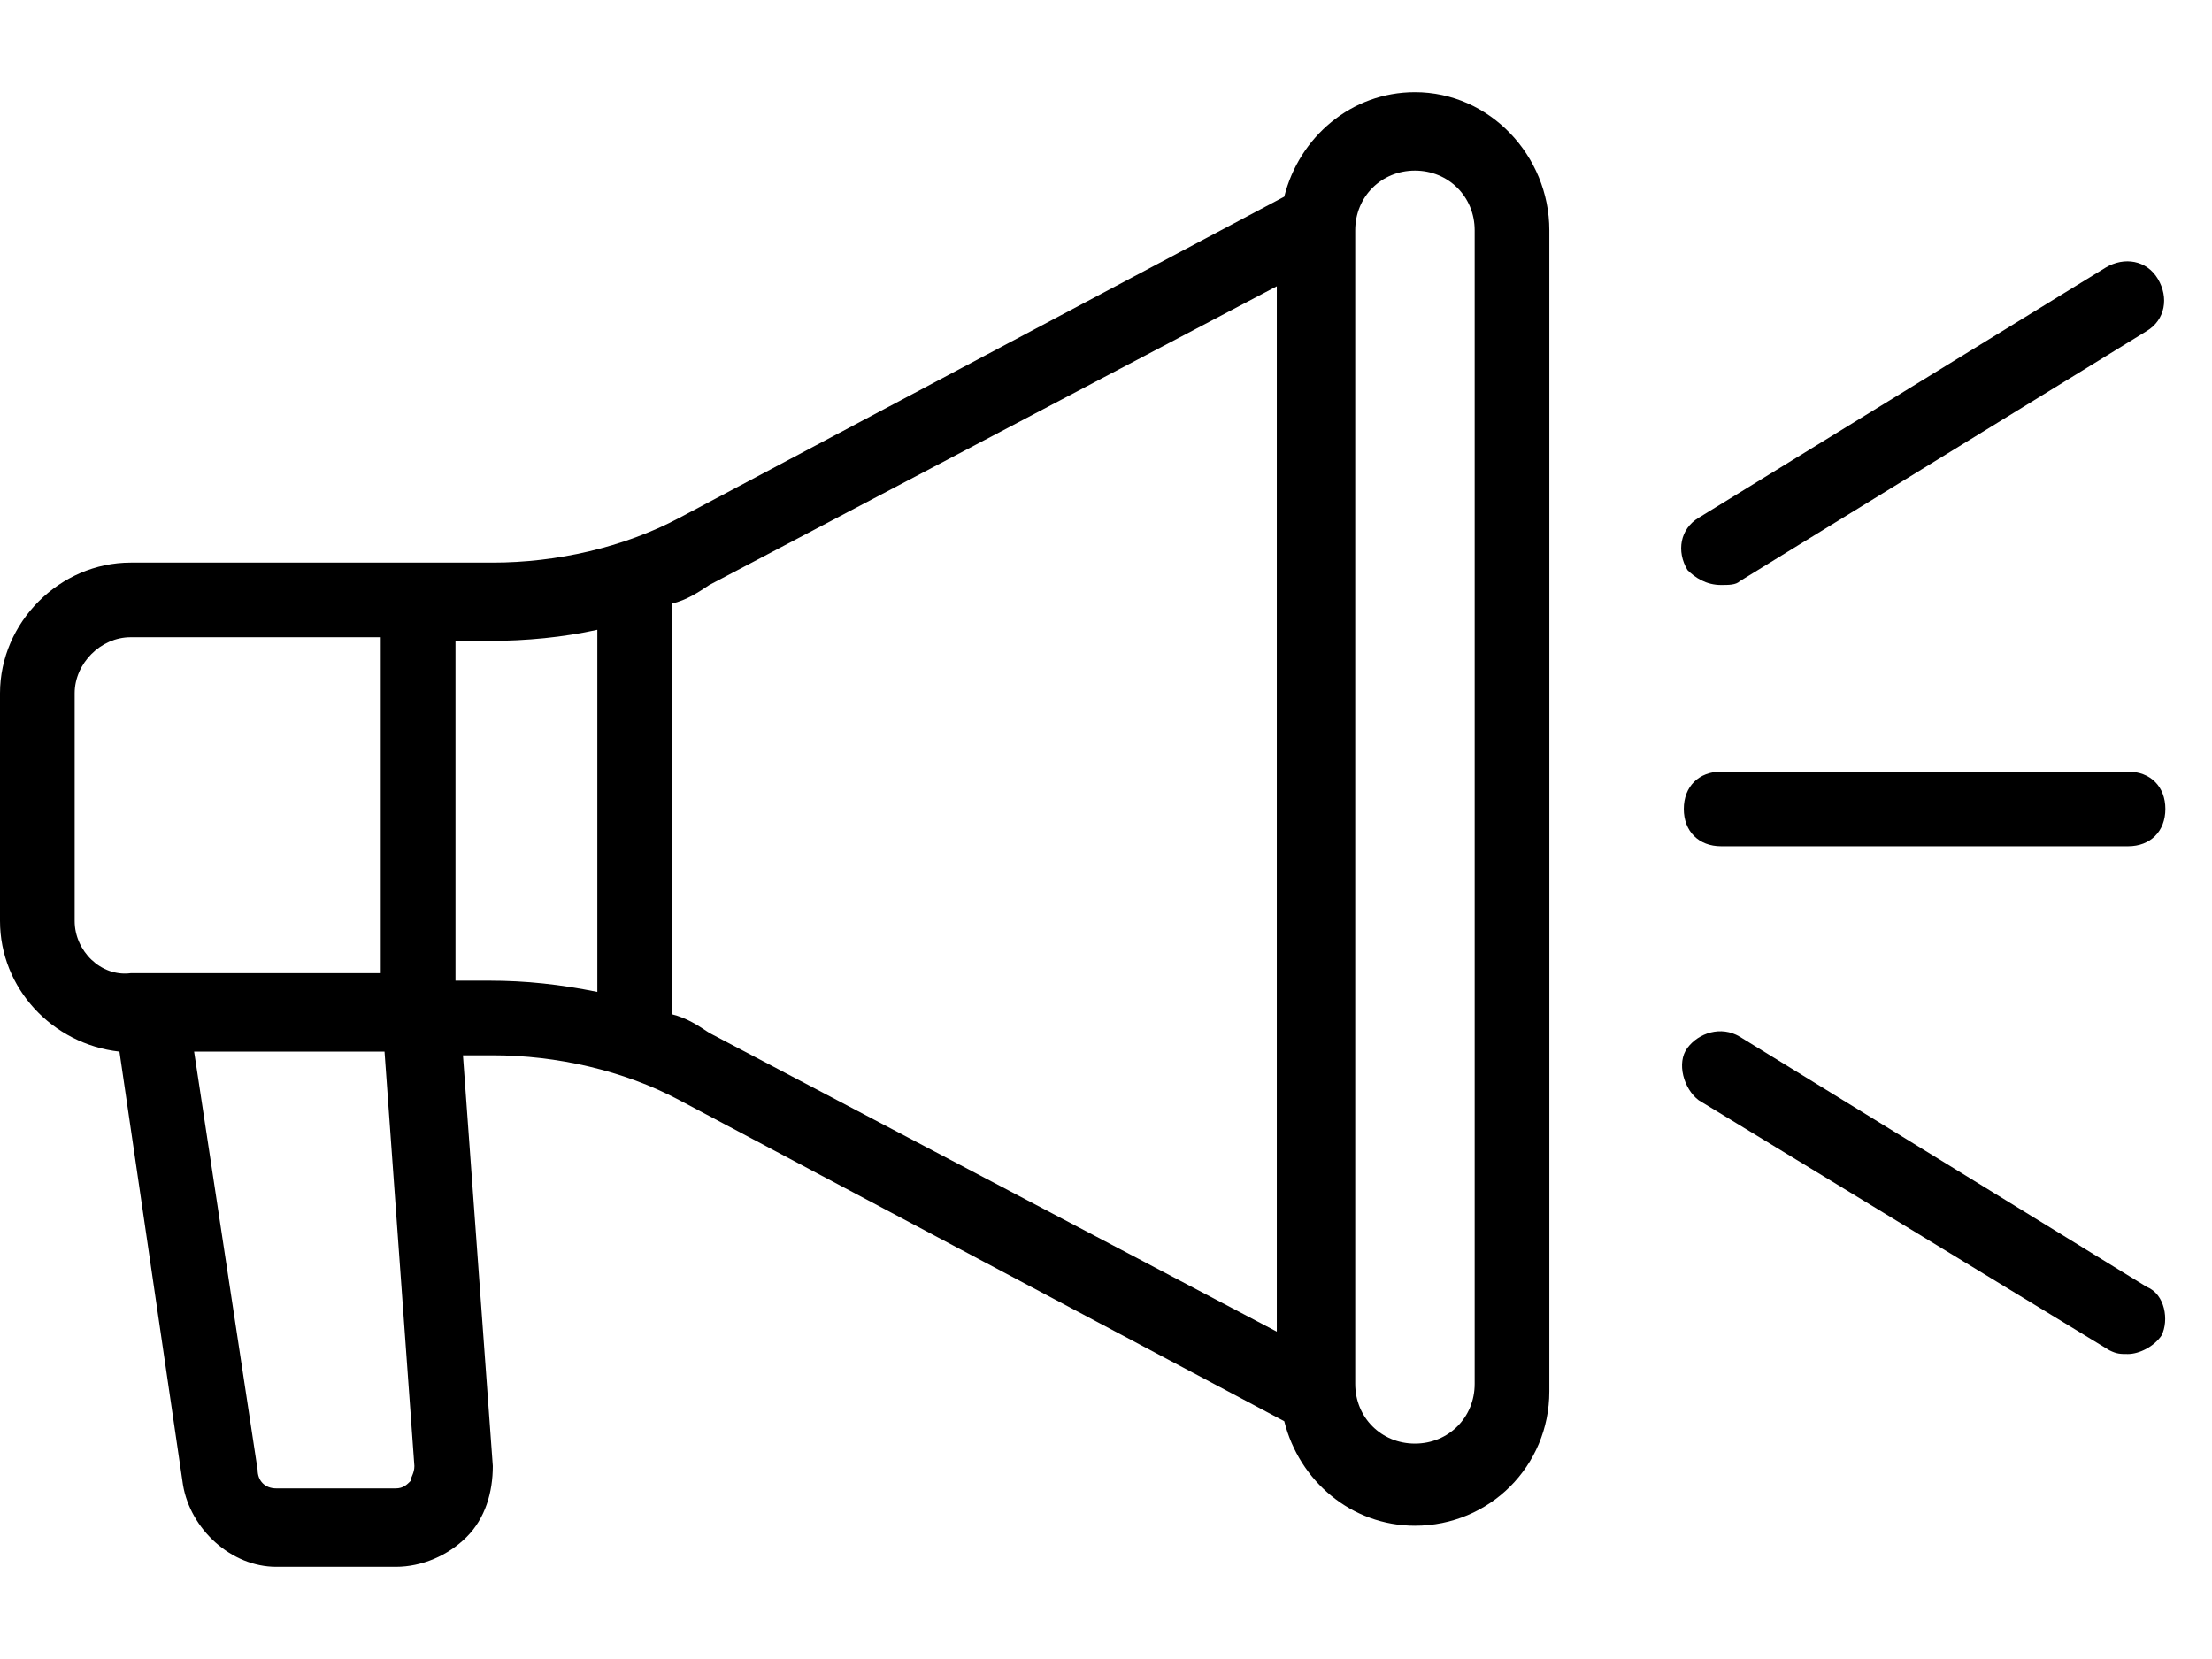 <?xml version="1.0" encoding="UTF-8"?>
<svg xmlns="http://www.w3.org/2000/svg" width="24" height="18" viewBox="0 0 24 18" fill="none">
  <path d="M15.352 1C14.663 1 14.096 1.486 13.934 2.134L7.372 5.618C6.764 5.942 6.035 6.104 5.347 6.104H1.418C0.648 6.104 0 6.752 0 7.522V9.992C0 10.722 0.567 11.329 1.296 11.41L1.985 16.109C2.066 16.595 2.511 17 2.997 17H4.294C4.577 17 4.861 16.878 5.063 16.676C5.266 16.473 5.347 16.19 5.347 15.906L5.023 11.45H5.347C6.035 11.45 6.765 11.613 7.372 11.937L13.934 15.42C14.096 16.068 14.663 16.554 15.352 16.554C16.162 16.554 16.81 15.906 16.81 15.096V2.499C16.81 1.689 16.162 1 15.352 1ZM0.81 9.992V7.522C0.81 7.198 1.093 6.914 1.417 6.914H4.131V10.559H1.417C1.093 10.6 0.81 10.316 0.81 9.992ZM4.496 15.906C4.496 15.987 4.455 16.028 4.455 16.068C4.415 16.109 4.374 16.149 4.293 16.149H2.997C2.876 16.149 2.795 16.068 2.795 15.947L2.106 11.41H4.172L4.496 15.906ZM4.942 10.6V6.954H5.306C5.711 6.954 6.116 6.914 6.481 6.833V10.762C6.076 10.681 5.711 10.64 5.306 10.64H4.942V10.6ZM7.291 11.005V6.549C7.453 6.509 7.574 6.428 7.696 6.347L13.853 3.106V14.448L7.696 11.207C7.574 11.126 7.453 11.045 7.291 11.005ZM16 15.015C16 15.38 15.716 15.663 15.352 15.663C14.987 15.663 14.704 15.38 14.704 15.015V2.499C14.704 2.134 14.987 1.851 15.352 1.851C15.716 1.851 16 2.134 16 2.499V15.015Z" fill="black"></path>
  <path d="M18.674 9.182H23.089C23.332 9.182 23.494 9.02 23.494 8.777C23.494 8.534 23.332 8.372 23.089 8.372H18.674C18.431 8.372 18.269 8.534 18.269 8.777C18.269 9.02 18.431 9.182 18.674 9.182Z" fill="black"></path>
  <path d="M23.291 13.962L18.876 11.248C18.673 11.126 18.43 11.207 18.308 11.37C18.187 11.531 18.268 11.815 18.43 11.937L22.886 14.65C22.967 14.691 23.007 14.691 23.088 14.691C23.21 14.691 23.372 14.61 23.453 14.489C23.534 14.326 23.493 14.043 23.291 13.962Z" fill="black"></path>
  <path d="M18.673 6.347C18.754 6.347 18.835 6.347 18.876 6.306L23.291 3.592C23.493 3.471 23.534 3.228 23.412 3.025C23.291 2.823 23.048 2.782 22.845 2.904L18.43 5.618C18.228 5.739 18.187 5.982 18.309 6.185C18.39 6.266 18.511 6.347 18.673 6.347Z" fill="black"></path>
</svg>
